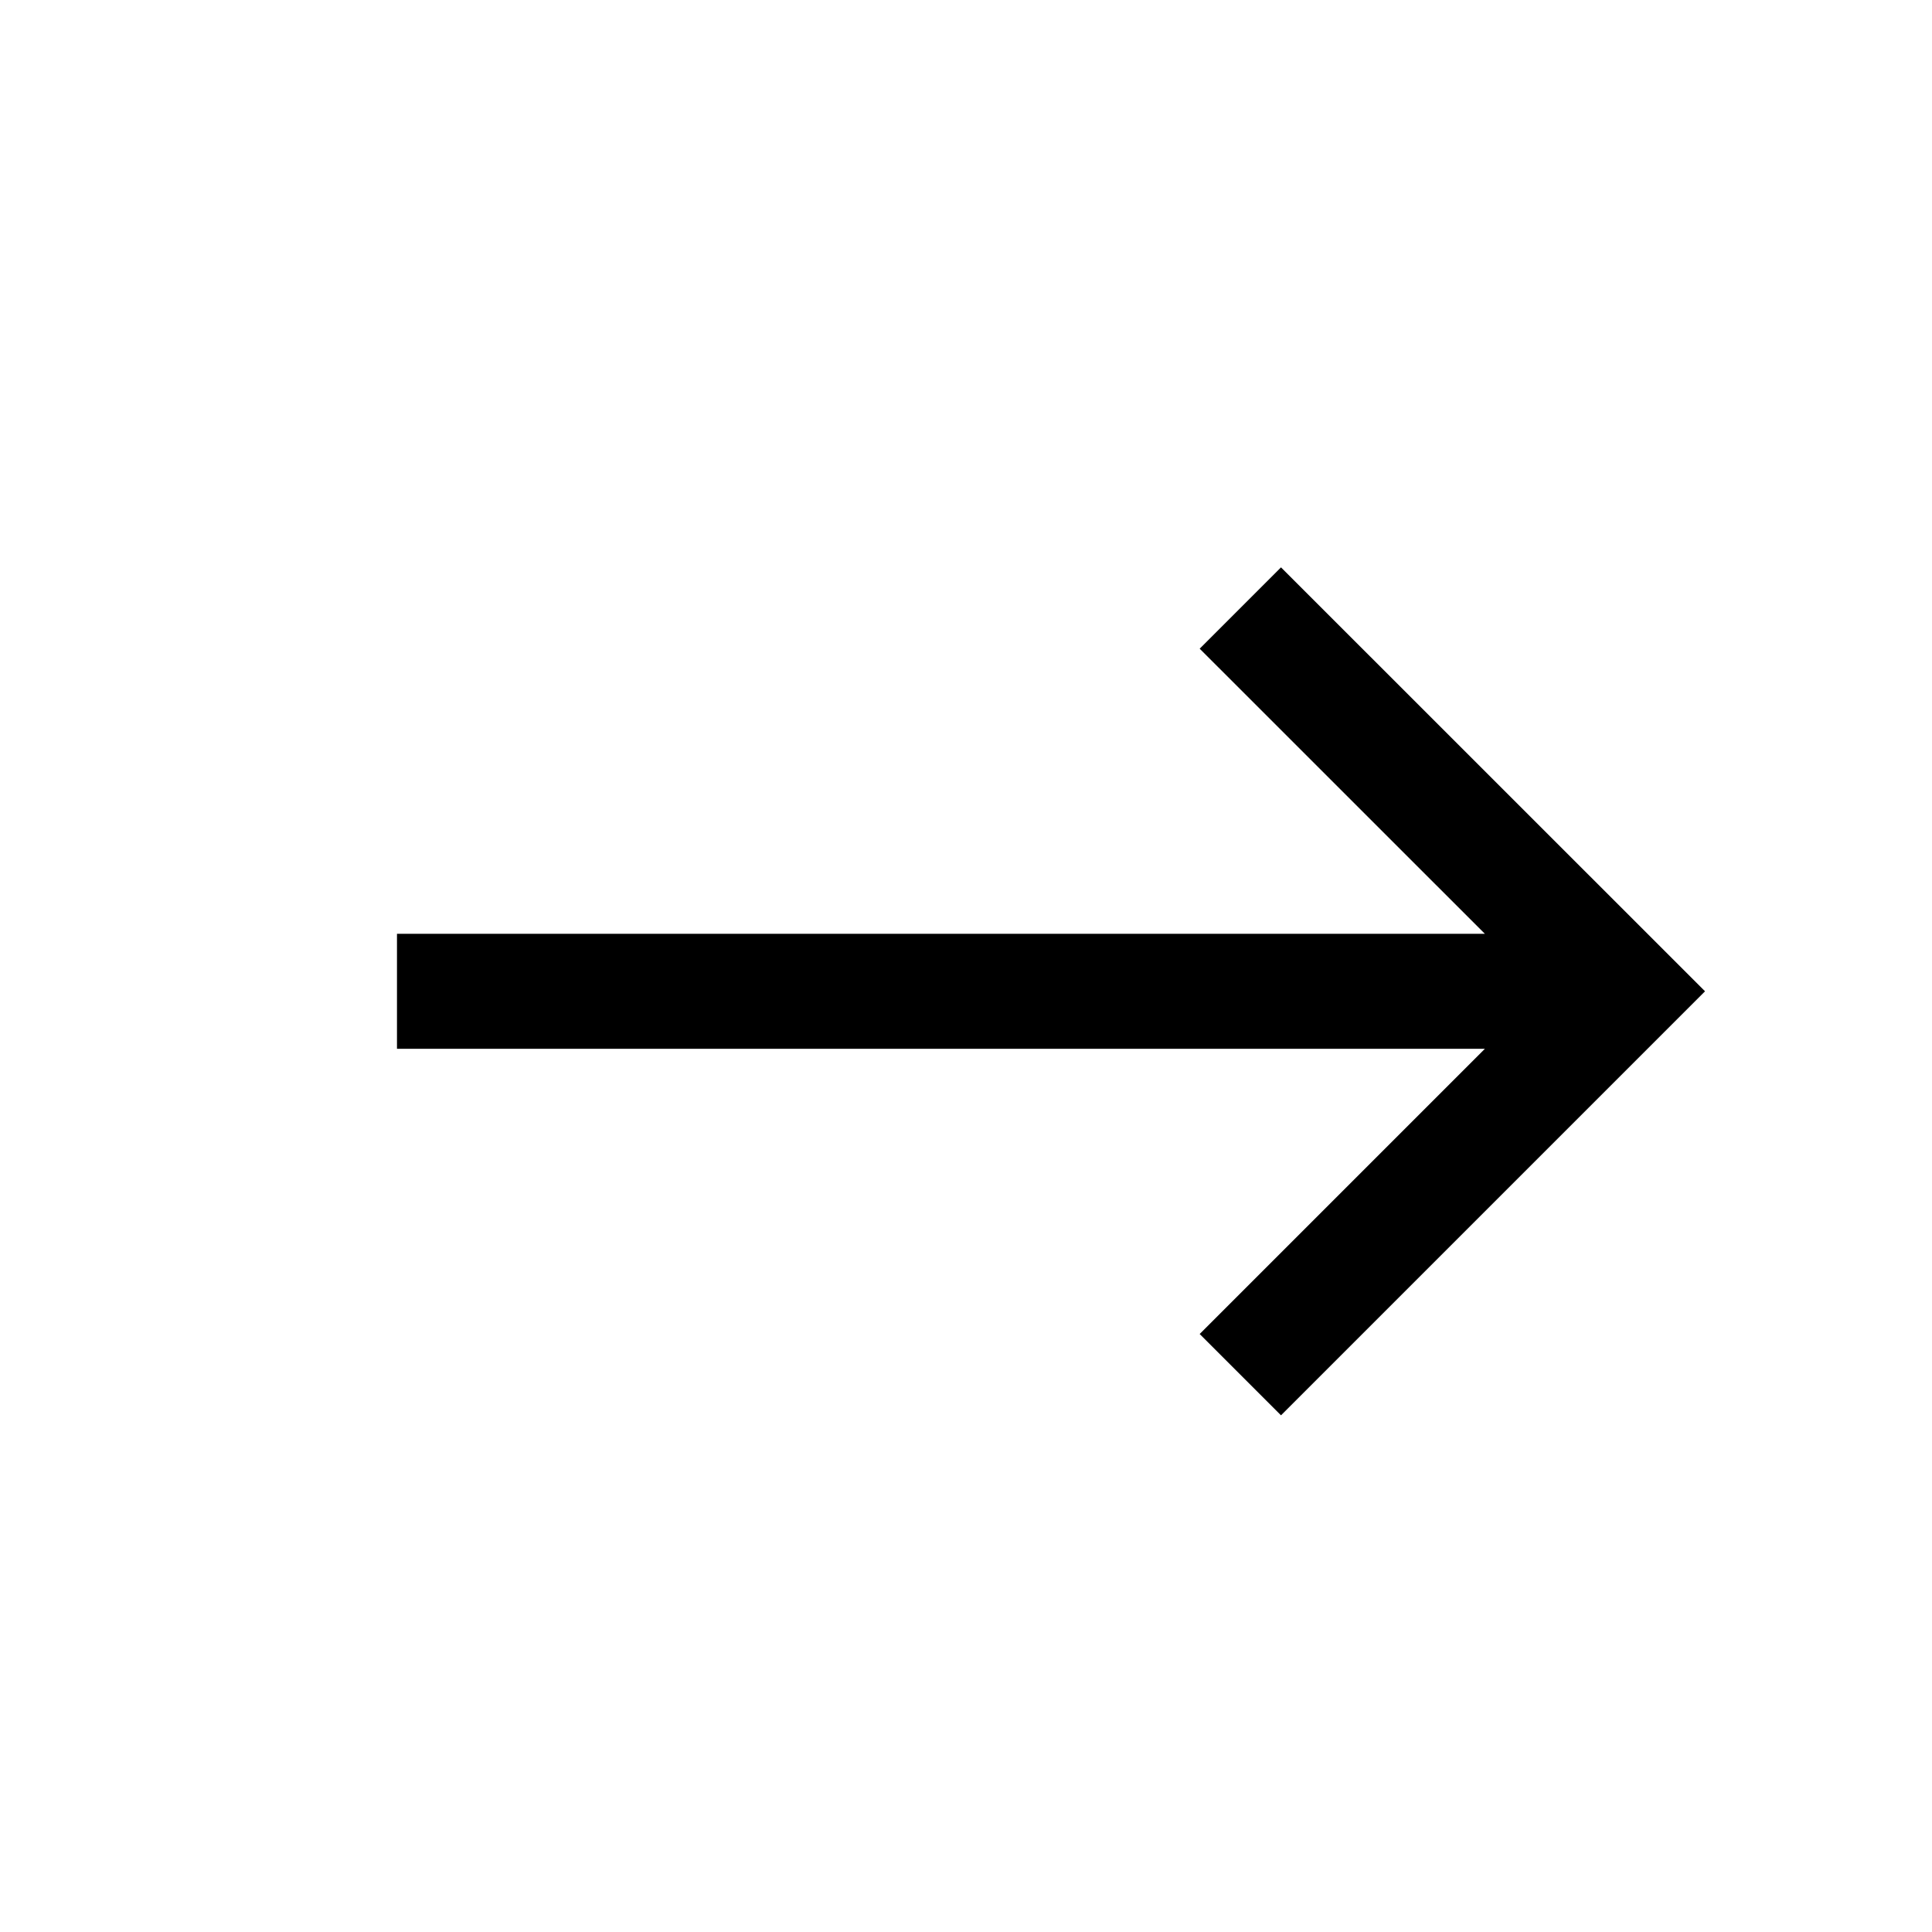 <svg width="21" height="21" viewBox="0 0 21 21" fill="none" xmlns="http://www.w3.org/2000/svg">
<path d="M4.315 10.775H17.292M13.482 14.942L17.649 10.775L13.482 6.609" stroke="black" stroke-width="1.25"/>
</svg>
